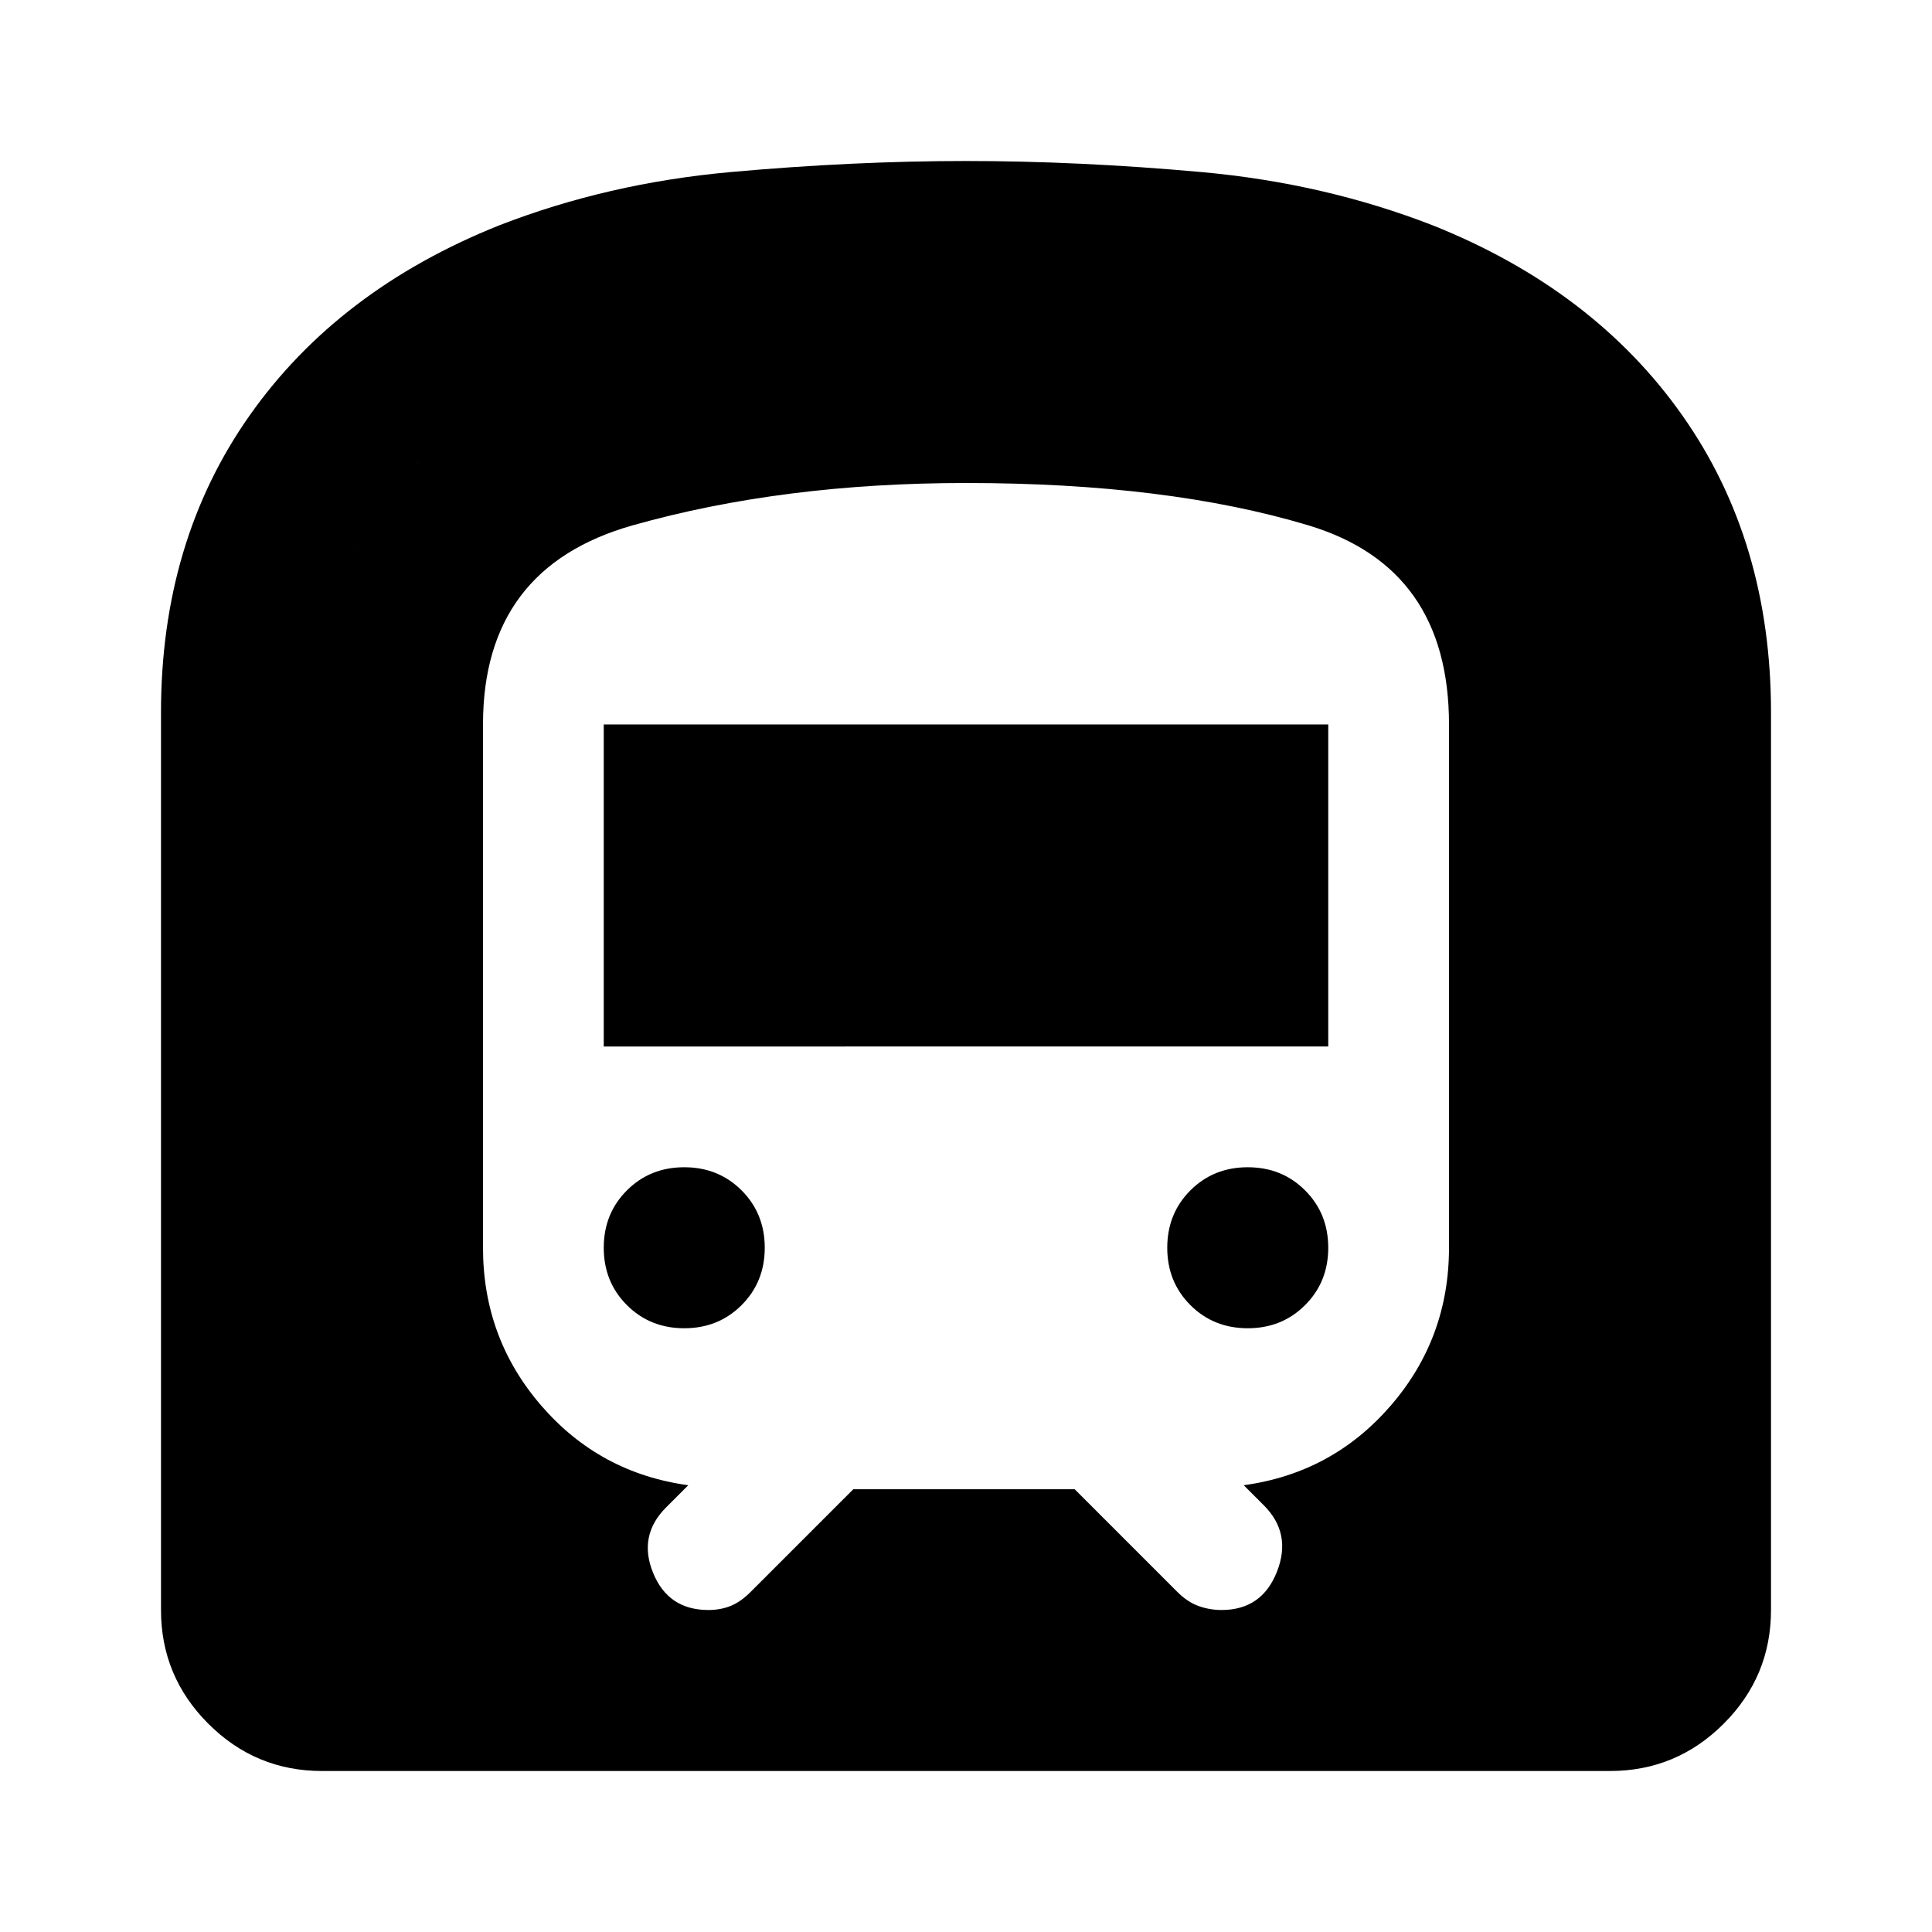 <svg xmlns="http://www.w3.org/2000/svg" height="24" viewBox="0 -960 960 960" width="24"><path d="M80-160v-446q0-85 44-147.5T248-848q54-21 115-26.5t117-5.5q56 0 117 5.5T712-848q80 32 124 94.5T880-606v446q0 33-23.5 56.5T800-80H160q-33 0-56.5-23.5T80-160Zm220-280v-160h360v160H300Zm320 140q-17 0-28.5-11.5T580-340q0-17 11.5-28.5T620-380q17 0 28.5 11.5T660-340q0 17-11.5 28.5T620-300Zm-280 0q-17 0-28.5-11.5T300-340q0-17 11.5-28.5T340-380q17 0 28.5 11.5T380-340q0 17-11.5 28.5T340-300ZM160-160h640v-446q0-60-29.5-102.5T682-774q-44-17-97.5-21.5T480-800q-51 0-104.5 4.5T278-774q-59 23-88.5 65.5T160-606v446Zm264-60h110l51 51q5 5 10.5 7t11.5 2q20 0 27.5-19t-6.5-33l-10-10q44-6 73-39.5t29-78.5v-260q0-78-70-99t-170-21q-91 0-165.5 21T240-600v260q0 45 29 78.5t73 39.5l-11 11q-14 14-6.5 32.5T352-160q6 0 11-2t10-7l51-51Zm-264 60v-446q0-60 29.5-102.5T278-774q44-17 97.5-21.5T480-800q51 0 104.5 4.5T682-774q59 23 88.5 65.5T800-606v446H160Z"/></svg>